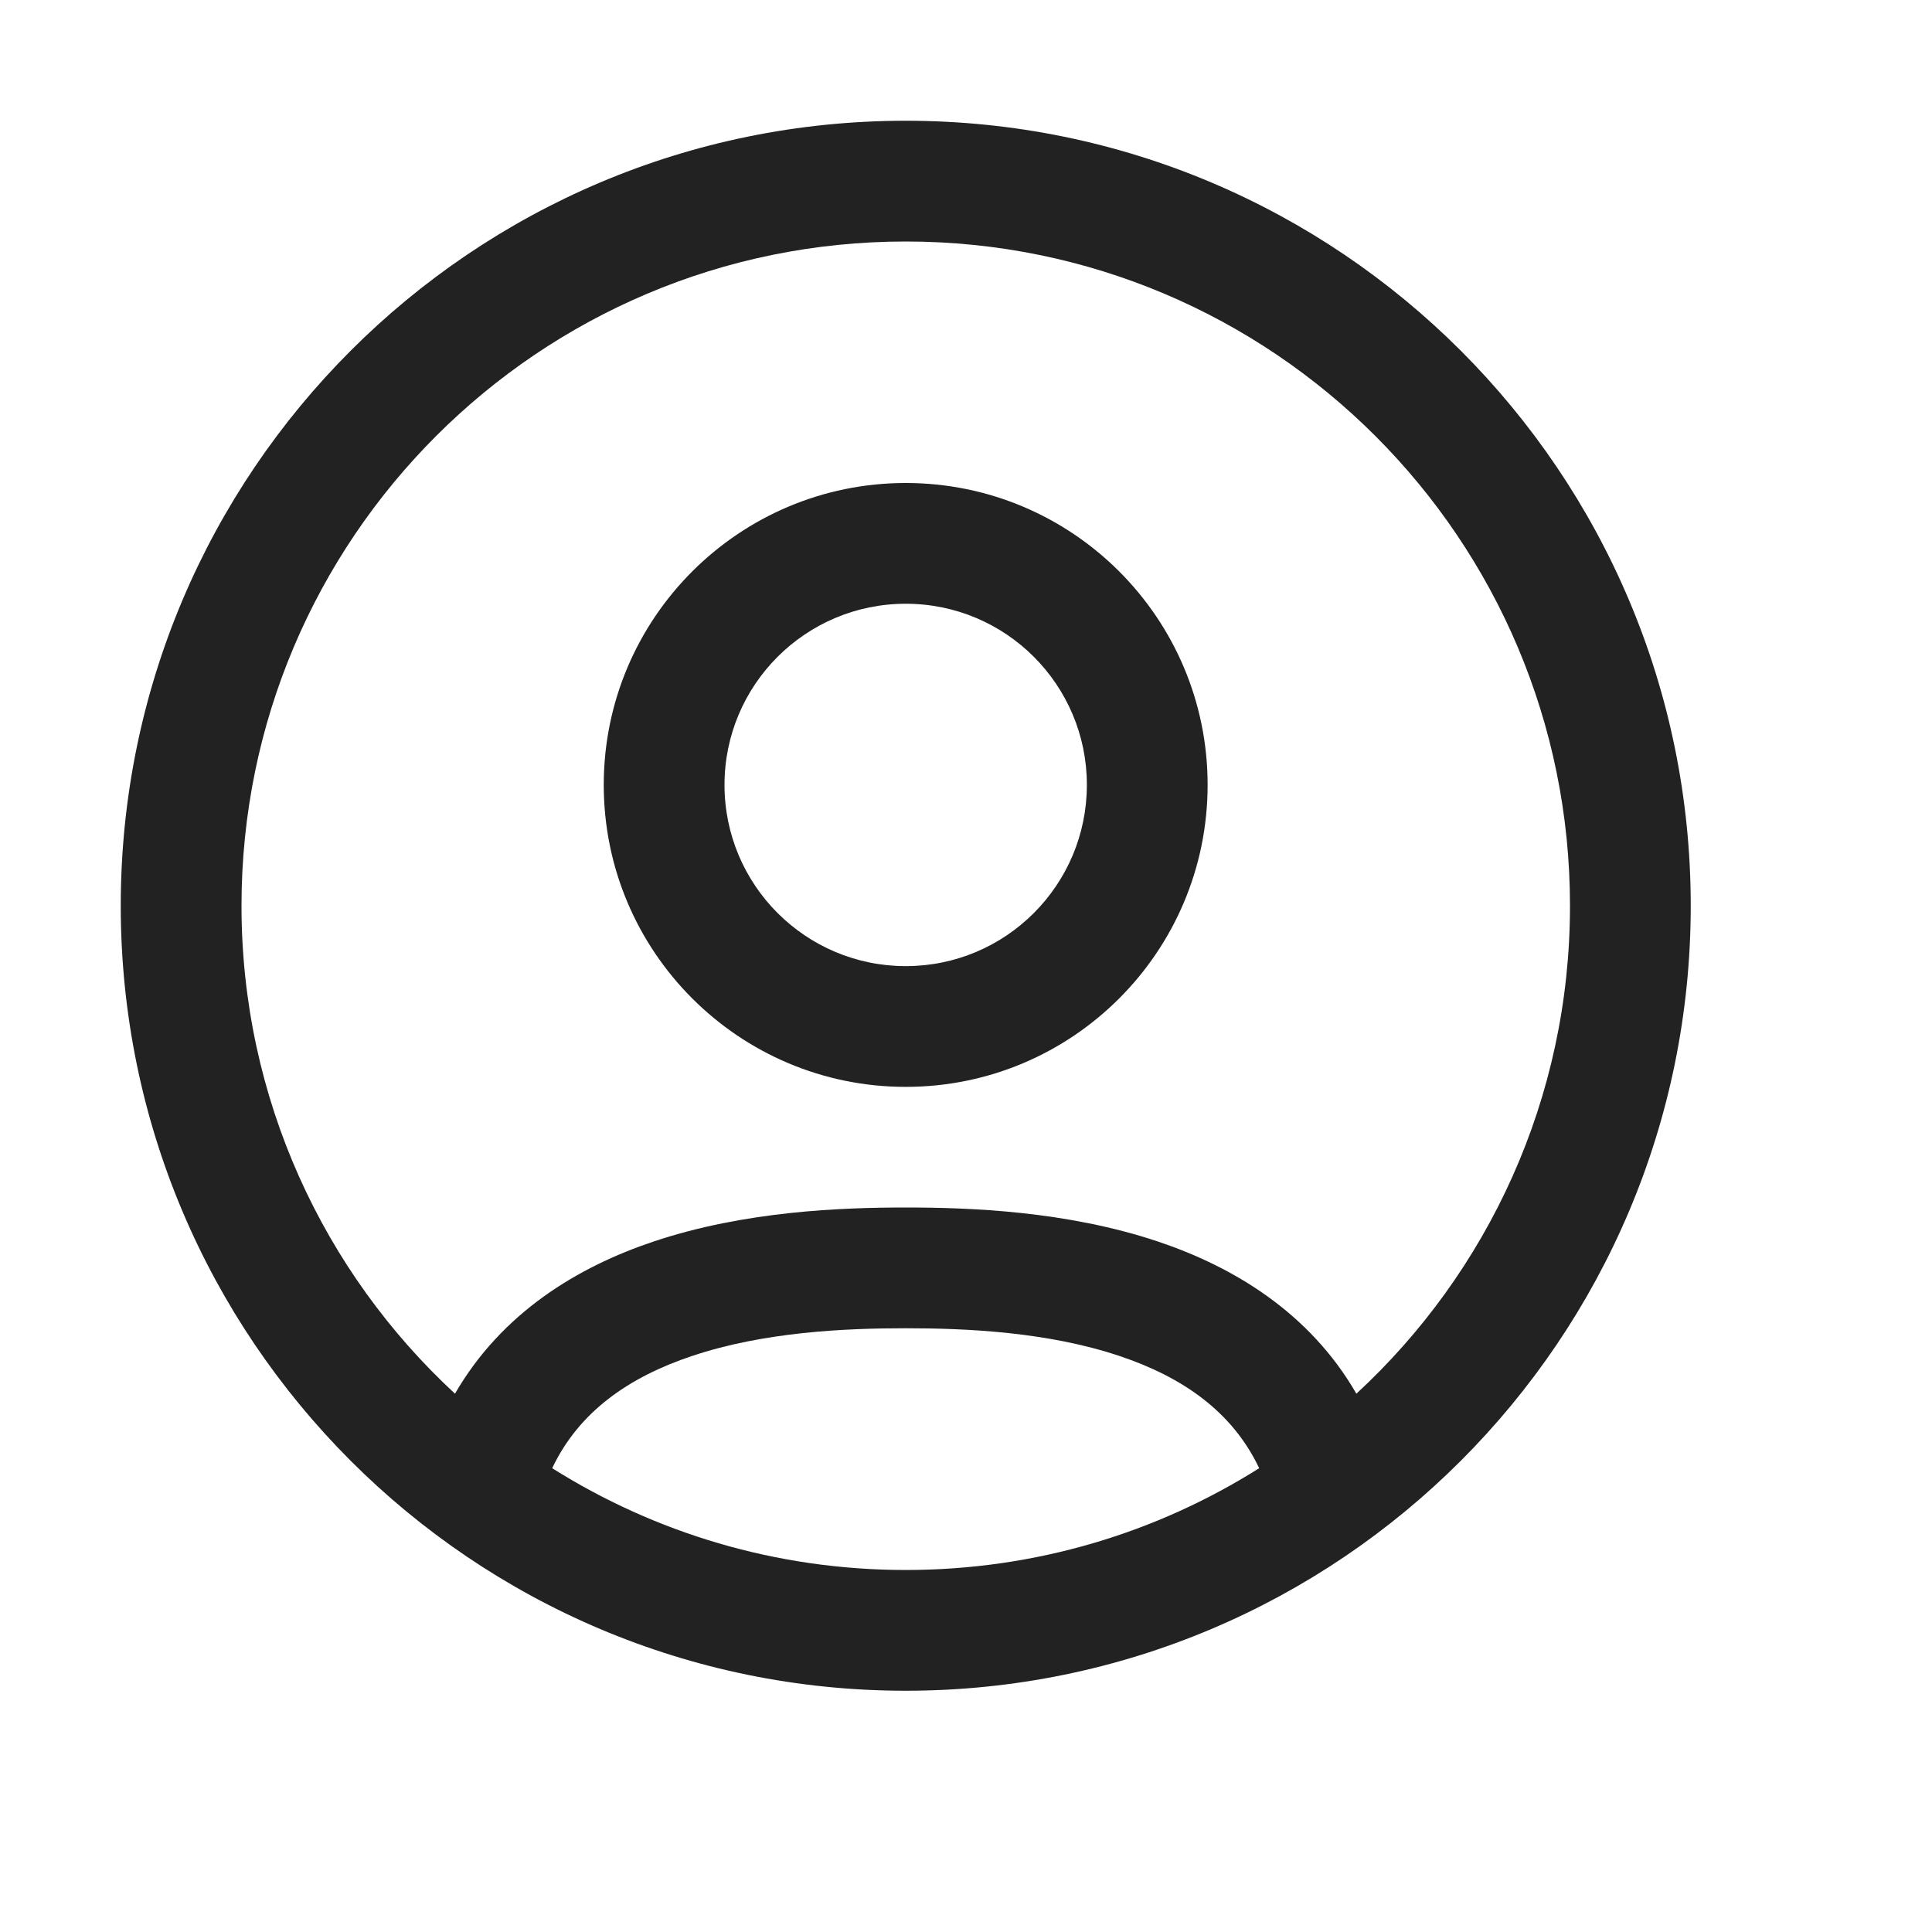 <svg width="16" height="16" viewBox="0 0 16 16" fill="none" xmlns="http://www.w3.org/2000/svg">
<path fill-rule="evenodd" clip-rule="evenodd" d="M7.501 4C6.12 4 5 5.12 5 6.5C5 7.881 6.12 9.001 7.501 9.001C8.882 9.001 10.001 7.881 10.001 6.5C10.001 5.12 8.882 4 7.501 4ZM6 6.5C6 5.672 6.672 5 7.501 5C8.33 5 9.001 5.672 9.001 6.5C9.001 7.329 8.33 8.001 7.501 8.001C6.672 8.001 6 7.329 6 6.5Z" fill="#222222"/>
<path fill-rule="evenodd" clip-rule="evenodd" d="M1 7.501C1 3.911 3.911 1 7.501 1C11.091 1 14.002 3.911 14.002 7.501C14.002 11.091 11.091 14.002 7.501 14.002C3.911 14.002 1 11.091 1 7.501ZM7.501 2C4.463 2 2 4.463 2 7.501C2 9.098 2.681 10.537 3.768 11.542C4.156 10.871 4.785 10.492 5.412 10.282C6.169 10.028 6.977 10 7.501 10C8.025 10 8.832 10.028 9.59 10.282C10.216 10.492 10.846 10.871 11.233 11.542C12.321 10.537 13.002 9.098 13.002 7.501C13.002 4.463 10.539 2 7.501 2ZM7.501 13.002C6.425 13.002 5.421 12.693 4.573 12.159C4.797 11.687 5.213 11.403 5.73 11.23C6.326 11.03 6.998 11 7.501 11C8.004 11 8.676 11.03 9.272 11.23C9.789 11.403 10.204 11.687 10.428 12.159C9.581 12.693 8.577 13.002 7.501 13.002Z" fill="#222222"/>
</svg>
